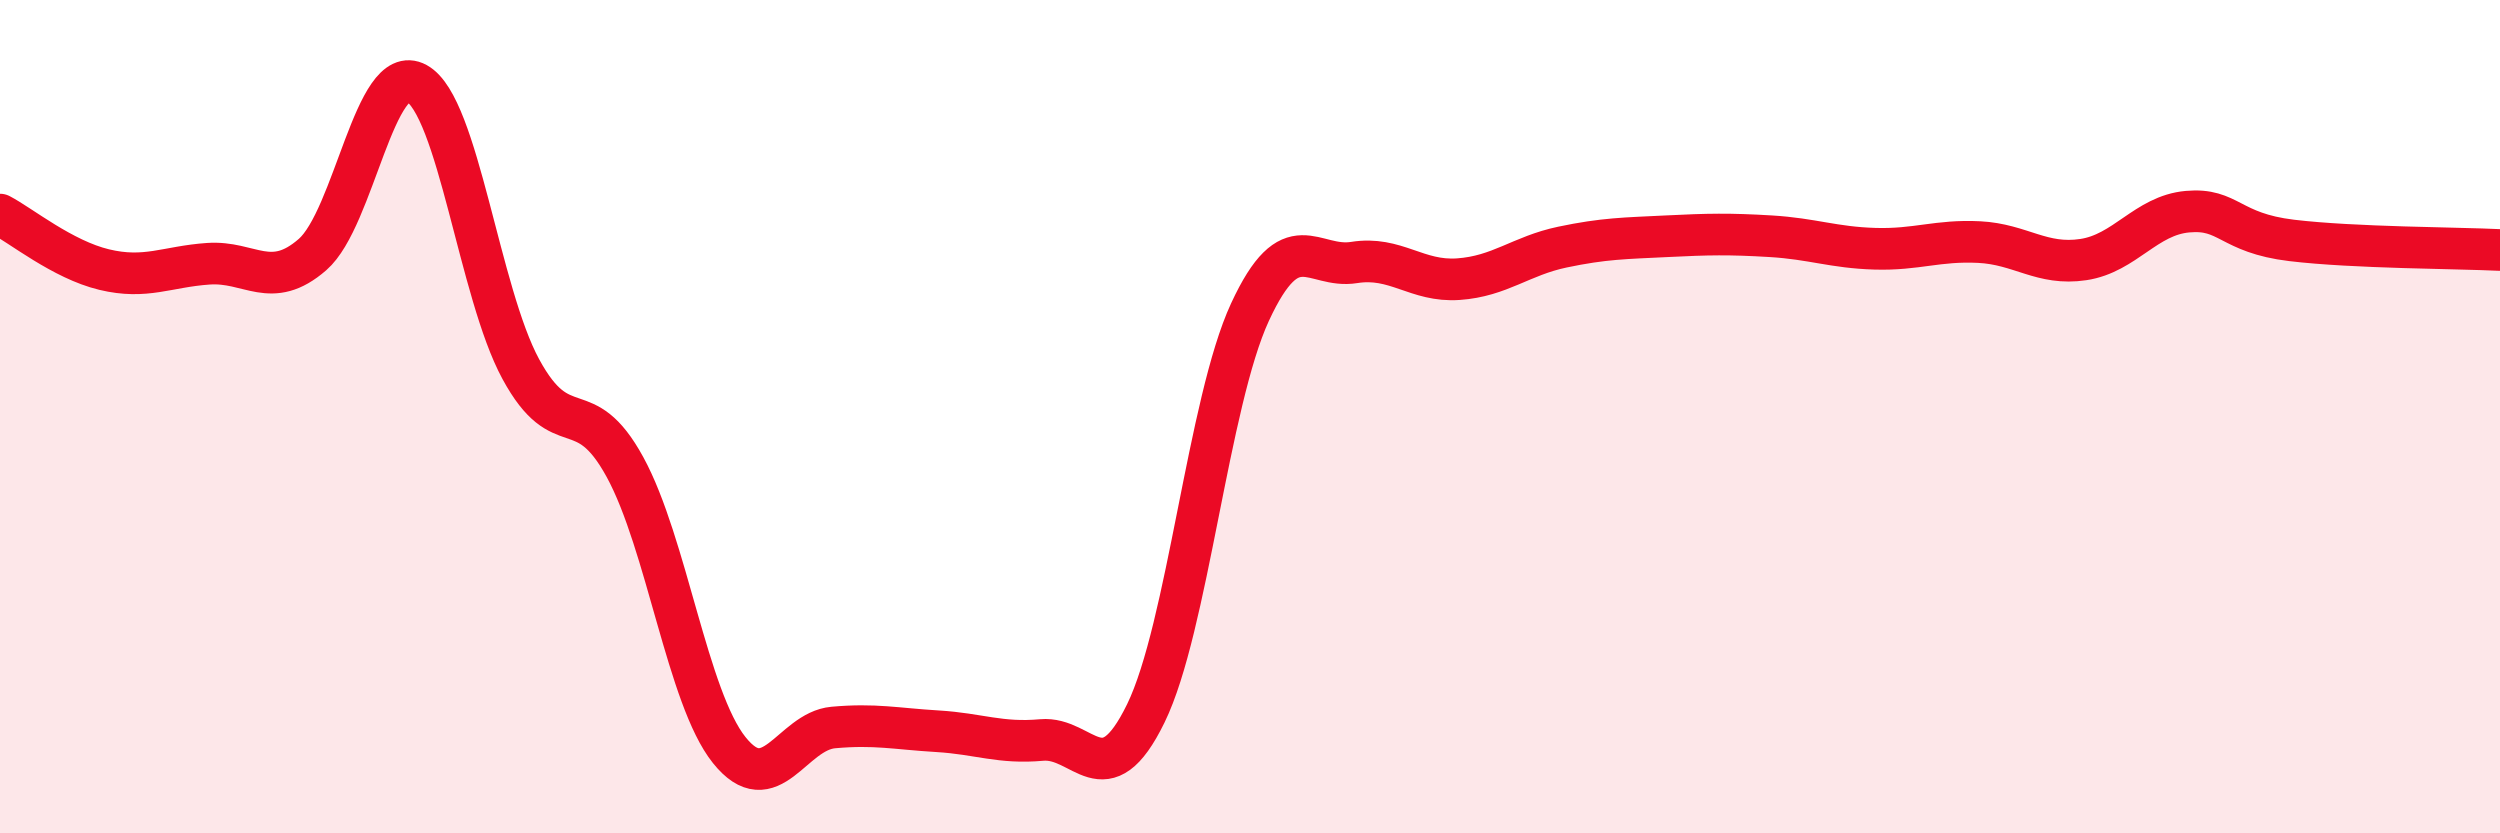 
    <svg width="60" height="20" viewBox="0 0 60 20" xmlns="http://www.w3.org/2000/svg">
      <path
        d="M 0,5.15 C 0.5,5.41 1.5,6.23 2.5,6.47 C 3.5,6.71 4,6.4 5,6.33 C 6,6.26 6.5,6.98 7.5,6.11 C 8.5,5.24 9,1.45 10,2 C 11,2.55 11.5,7.02 12.5,8.86 C 13.5,10.7 14,9.38 15,11.21 C 16,13.04 16.5,16.75 17.5,18 C 18.5,19.25 19,17.55 20,17.46 C 21,17.37 21.5,17.49 22.5,17.55 C 23.5,17.61 24,17.85 25,17.76 C 26,17.67 26.5,19.17 27.5,17.12 C 28.5,15.07 29,9.65 30,7.49 C 31,5.33 31.5,6.46 32.5,6.3 C 33.5,6.14 34,6.77 35,6.7 C 36,6.63 36.5,6.14 37.5,5.93 C 38.5,5.72 39,5.72 40,5.67 C 41,5.62 41.5,5.61 42.5,5.67 C 43.5,5.73 44,5.94 45,5.97 C 46,6 46.5,5.76 47.5,5.81 C 48.5,5.86 49,6.38 50,6.23 C 51,6.08 51.5,5.17 52.5,5.08 C 53.5,4.99 53.5,5.59 55,5.77 C 56.5,5.95 59,5.95 60,6L60 20L0 20Z"
        fill="#EB0A25"
        opacity="0.1"
        stroke-linecap="round"
        stroke-linejoin="round"
      />
      <path
        d="M 0,5.15 C 0.5,5.41 1.5,6.23 2.5,6.47 C 3.5,6.71 4,6.4 5,6.33 C 6,6.26 6.5,6.98 7.5,6.11 C 8.5,5.24 9,1.45 10,2 C 11,2.55 11.5,7.02 12.5,8.86 C 13.5,10.7 14,9.38 15,11.21 C 16,13.04 16.5,16.75 17.5,18 C 18.5,19.25 19,17.55 20,17.46 C 21,17.37 21.5,17.49 22.5,17.55 C 23.5,17.61 24,17.85 25,17.76 C 26,17.67 26.5,19.17 27.5,17.12 C 28.5,15.07 29,9.65 30,7.49 C 31,5.33 31.5,6.46 32.5,6.3 C 33.5,6.14 34,6.77 35,6.7 C 36,6.63 36.5,6.14 37.5,5.93 C 38.5,5.72 39,5.72 40,5.67 C 41,5.62 41.5,5.61 42.5,5.67 C 43.5,5.73 44,5.94 45,5.97 C 46,6 46.5,5.76 47.5,5.81 C 48.5,5.86 49,6.38 50,6.23 C 51,6.08 51.5,5.17 52.5,5.08 C 53.5,4.99 53.5,5.59 55,5.77 C 56.5,5.95 59,5.95 60,6"
        stroke="#EB0A25"
        stroke-width="1"
        fill="none"
        stroke-linecap="round"
        stroke-linejoin="round"
      />
    </svg>
  
